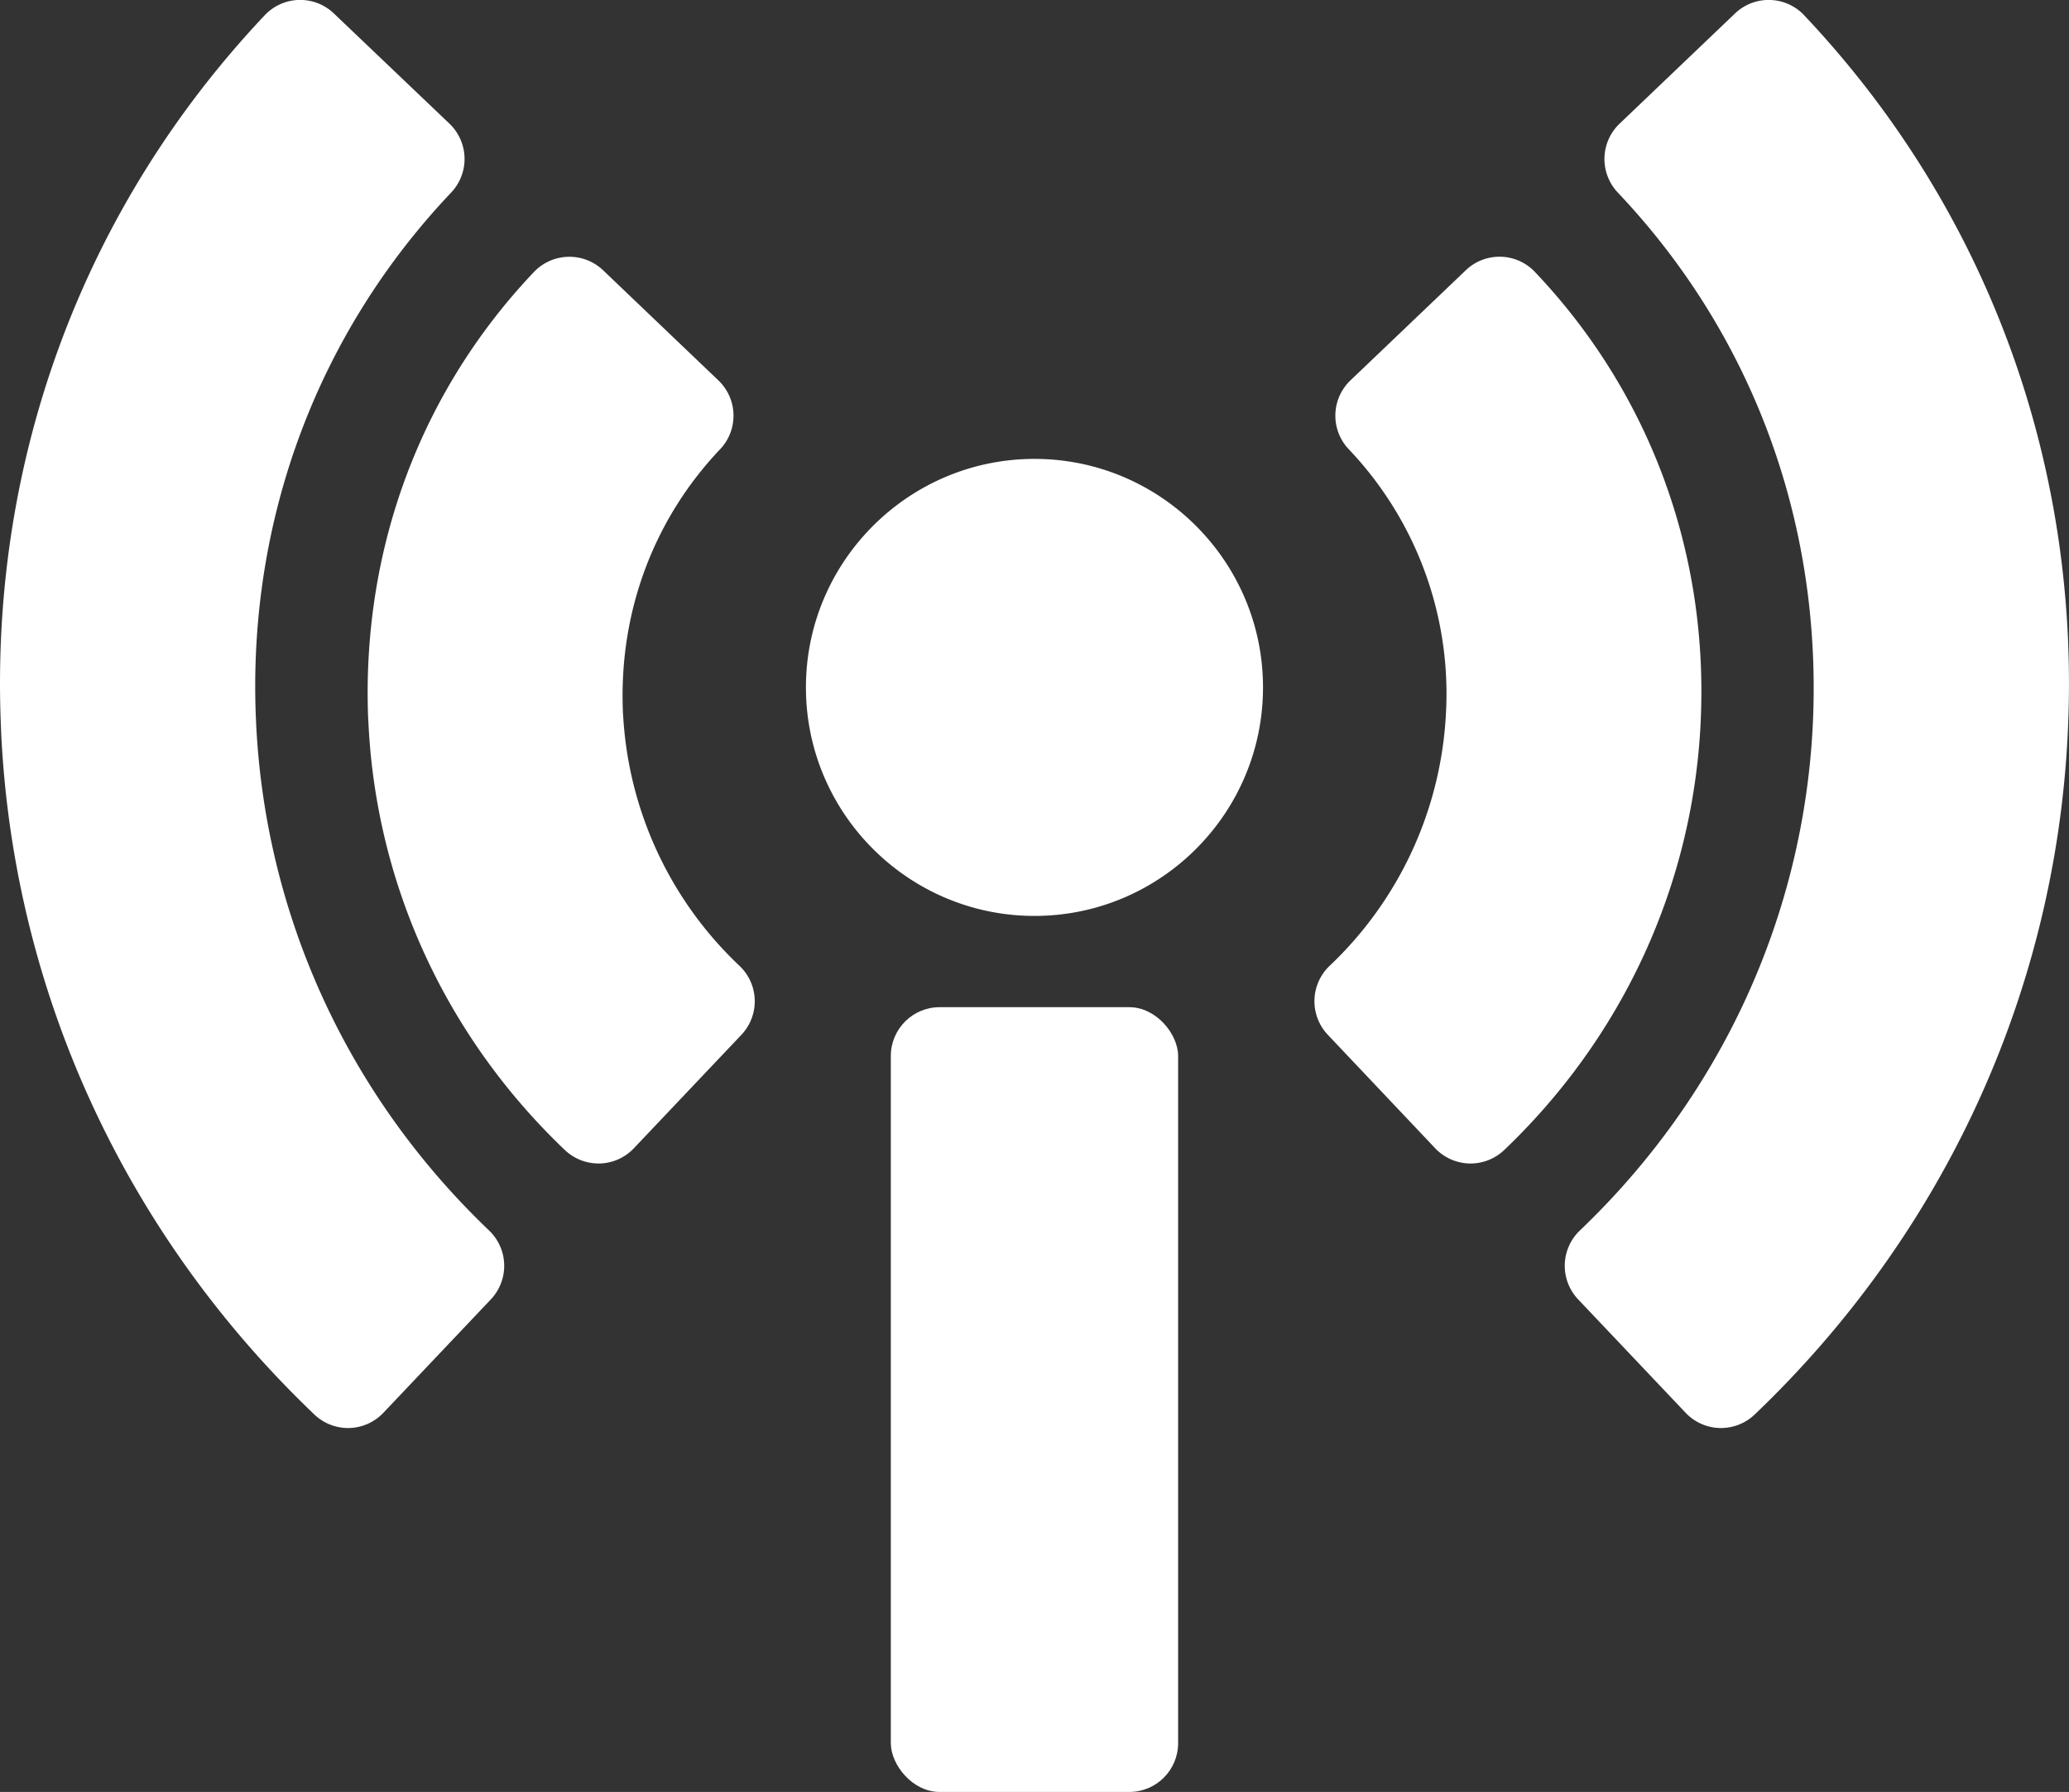 <svg id="_レイヤー_2" data-name="レイヤー_2" xmlns="http://www.w3.org/2000/svg" viewBox="0 0 36.367 31.493"><rect x="0" y="0" width="36.367" height="31.493" fill="#333333" stroke="none"/><defs><style>.cls-1{fill:#fff}</style></defs><g id="_レイヤー_1-2" data-name="レイヤー_1"><path class="cls-1" d="M4.502 12.716l-.007-.166C4.368 9.11 5.588 5.854 7.93 3.384a.858.858 0 00-.03-1.211L5.868.236a.856.856 0 00-1.215.032C1.493 3.614-.157 8.012.012 12.655l.009.232v.002c.22 4.543 2.175 8.794 5.504 11.97.16.153.372.238.592.238h.021a.859.859 0 00.601-.268l1.889-1.993a.858.858 0 00-.031-1.21c-2.477-2.364-3.931-5.523-4.095-8.91z"/><path class="cls-1" d="M10.95 12.552l-.003-.1c-.059-1.715.548-3.333 1.71-4.556a.857.857 0 00-.03-1.211L10.6 4.749a.86.86 0 00-1.214.03C7.398 6.873 6.362 9.635 6.47 12.596l.006.108c.136 2.85 1.363 5.515 3.452 7.507a.86.86 0 00.592.237h.022a.858.858 0 00.6-.268l1.89-1.994a.857.857 0 00-.032-1.21 6.554 6.554 0 01-2.048-4.425zM31.712.268a.857.857 0 00-1.215-.032l-2.03 1.938a.858.858 0 00-.031 1.21c2.343 2.472 3.563 5.727 3.434 9.204l-.006.142c-.163 3.372-1.617 6.532-4.095 8.896a.858.858 0 00-.03 1.21l1.889 1.993a.859.859 0 00.6.268h.022c.22 0 .433-.085.592-.237 3.33-3.179 5.284-7.431 5.503-11.973l.01-.235c.167-4.64-1.482-9.038-4.643-12.383z"/><path class="cls-1" d="M29.898 12.557c.107-2.923-.93-5.685-2.92-7.779a.857.857 0 00-1.213-.029l-2.028 1.936a.857.857 0 00-.03 1.21 6.235 6.235 0 011.714 4.528l-.005.105a6.566 6.566 0 01-2.047 4.448.858.858 0 00-.03 1.21l1.887 1.994a.859.859 0 00.6.268h.022c.22 0 .433-.085.592-.237 2.088-1.992 3.314-4.658 3.452-7.506l.006-.148zM18.184 8.065c-2.215 0-4.018 1.802-4.018 4.016s1.803 4.016 4.018 4.016 4.016-1.801 4.016-4.016-1.802-4.016-4.016-4.016z"/><rect class="cls-1" x="15.658" y="17.701" width="5.05" height="13.792" rx=".858" ry=".858"/></g></svg>